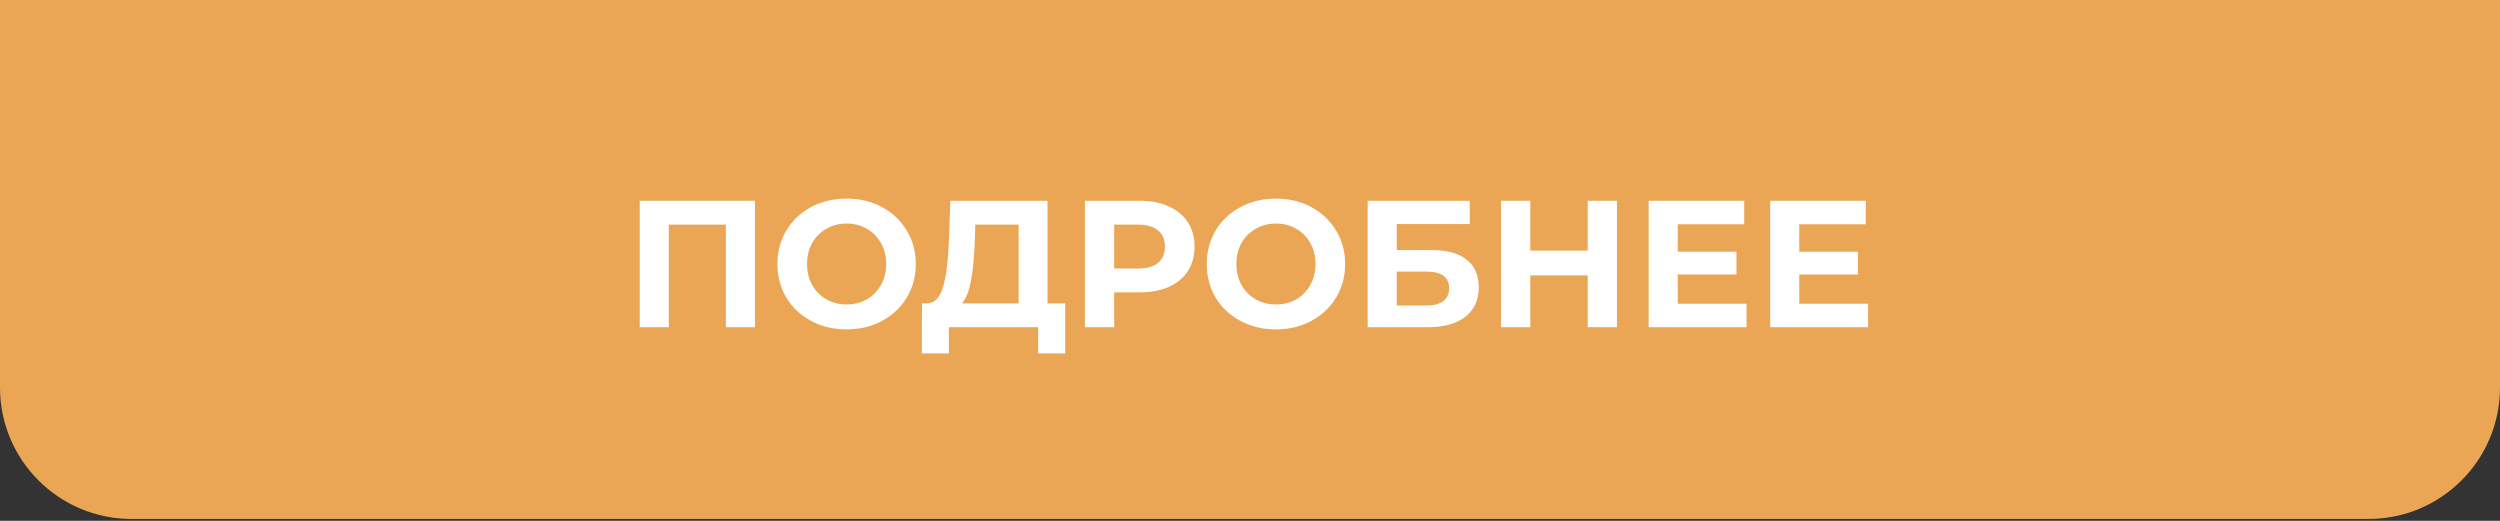 <?xml version="1.0" encoding="UTF-8"?> <svg xmlns="http://www.w3.org/2000/svg" width="1200" height="250" viewBox="0 0 1200 250" fill="none"><rect x="0" y="0" width="1200" height="250" fill="#333333" stroke="none"/> <path d="M0 0H1200V185.989C1200 220.84 1171.75 249.093 1136.9 249.093H63.103C28.252 249.093 0 220.84 0 185.989V0Z" fill="#EBA655"></path> <path d="M362.379 96.374V157.062H348.421V107.818H321.024V157.062H307.066V96.374H362.379Z" fill="white"></path> <path d="M406.38 158.103C400.08 158.103 394.387 156.745 389.301 154.028C384.272 151.312 380.313 147.584 377.423 142.844C374.591 138.047 373.175 132.671 373.175 126.718C373.175 120.765 374.591 115.419 377.423 110.679C380.313 105.882 384.272 102.125 389.301 99.408C394.387 96.692 400.08 95.334 406.38 95.334C412.681 95.334 418.345 96.692 423.373 99.408C428.402 102.125 432.361 105.882 435.251 110.679C438.141 115.419 439.586 120.765 439.586 126.718C439.586 132.671 438.141 138.047 435.251 142.844C432.361 147.584 428.402 151.312 423.373 154.028C418.345 156.745 412.681 158.103 406.38 158.103ZM406.38 146.139C409.964 146.139 413.201 145.329 416.091 143.711C418.981 142.035 421.235 139.723 422.853 136.775C424.529 133.827 425.367 130.475 425.367 126.718C425.367 122.961 424.529 119.609 422.853 116.661C421.235 113.713 418.981 111.43 416.091 109.812C413.201 108.136 409.964 107.298 406.38 107.298C402.797 107.298 399.56 108.136 396.67 109.812C393.78 111.43 391.497 113.713 389.821 116.661C388.203 119.609 387.394 122.961 387.394 126.718C387.394 130.475 388.203 133.827 389.821 136.775C391.497 139.723 393.78 142.035 396.67 143.711C399.56 145.329 402.797 146.139 406.38 146.139Z" fill="white"></path> <path d="M511.308 145.618V169.634H498.303V157.062H455.475V169.634H442.47L442.557 145.618H444.984C448.625 145.503 451.197 142.844 452.7 137.642C454.203 132.44 455.128 125.013 455.475 115.361L456.168 96.374H502.812V145.618H511.308ZM467.872 116.661C467.583 123.886 466.977 129.955 466.052 134.868C465.127 139.723 463.711 143.306 461.804 145.618H488.94V107.818H468.132L467.872 116.661Z" fill="white"></path> <path d="M547.032 96.374C552.408 96.374 557.061 97.27 560.991 99.061C564.979 100.853 568.042 103.396 570.181 106.691C572.319 109.985 573.389 113.887 573.389 118.395C573.389 122.846 572.319 126.747 570.181 130.099C568.042 133.394 564.979 135.937 560.991 137.729C557.061 139.463 552.408 140.33 547.032 140.33H534.808V157.062H520.763V96.374H547.032ZM546.252 128.886C550.471 128.886 553.679 127.99 555.876 126.198C558.072 124.348 559.17 121.747 559.17 118.395C559.17 114.985 558.072 112.384 555.876 110.592C553.679 108.743 550.471 107.818 546.252 107.818H534.808V128.886H546.252Z" fill="white"></path> <path d="M612.458 158.103C606.158 158.103 600.464 156.745 595.378 154.028C590.35 151.312 586.39 147.584 583.5 142.844C580.668 138.047 579.252 132.671 579.252 126.718C579.252 120.765 580.668 115.419 583.5 110.679C586.39 105.882 590.35 102.125 595.378 99.408C600.464 96.692 606.158 95.334 612.458 95.334C618.758 95.334 624.422 96.692 629.45 99.408C634.479 102.125 638.438 105.882 641.328 110.679C644.218 115.419 645.663 120.765 645.663 126.718C645.663 132.671 644.218 138.047 641.328 142.844C638.438 147.584 634.479 151.312 629.45 154.028C624.422 156.745 618.758 158.103 612.458 158.103ZM612.458 146.139C616.041 146.139 619.278 145.329 622.168 143.711C625.058 142.035 627.312 139.723 628.93 136.775C630.606 133.827 631.445 130.475 631.445 126.718C631.445 122.961 630.606 119.609 628.93 116.661C627.312 113.713 625.058 111.43 622.168 109.812C619.278 108.136 616.041 107.298 612.458 107.298C608.874 107.298 605.637 108.136 602.747 109.812C599.857 111.43 597.574 113.713 595.898 116.661C594.28 119.609 593.471 122.961 593.471 126.718C593.471 130.475 594.28 133.827 595.898 136.775C597.574 139.723 599.857 142.035 602.747 143.711C605.637 145.329 608.874 146.139 612.458 146.139Z" fill="white"></path> <path d="M656.483 96.374H705.467V107.558H670.441V120.042H687.26C694.601 120.042 700.178 121.574 703.993 124.637C707.866 127.701 709.802 132.122 709.802 137.902C709.802 143.971 707.663 148.682 703.386 152.034C699.109 155.386 693.069 157.062 685.266 157.062H656.483V96.374ZM684.486 146.659C688.07 146.659 690.815 145.965 692.722 144.578C694.63 143.133 695.583 141.052 695.583 138.336C695.583 133.018 691.884 130.359 684.486 130.359H670.441V146.659H684.486Z" fill="white"></path> <path d="M776.15 96.374V157.062H762.105V132.18H734.535V157.062H720.49V96.374H734.535V120.303H762.105V96.374H776.15Z" fill="white"></path> <path d="M838.346 145.792V157.062H791.356V96.374H837.219V107.645H805.314V120.823H833.491V131.747H805.314V145.792H838.346Z" fill="white"></path> <path d="M896.681 145.792V157.062H849.691V96.374H895.554V107.645H863.649V120.823H891.826V131.747H863.649V145.792H896.681Z" fill="white"></path> </svg> 